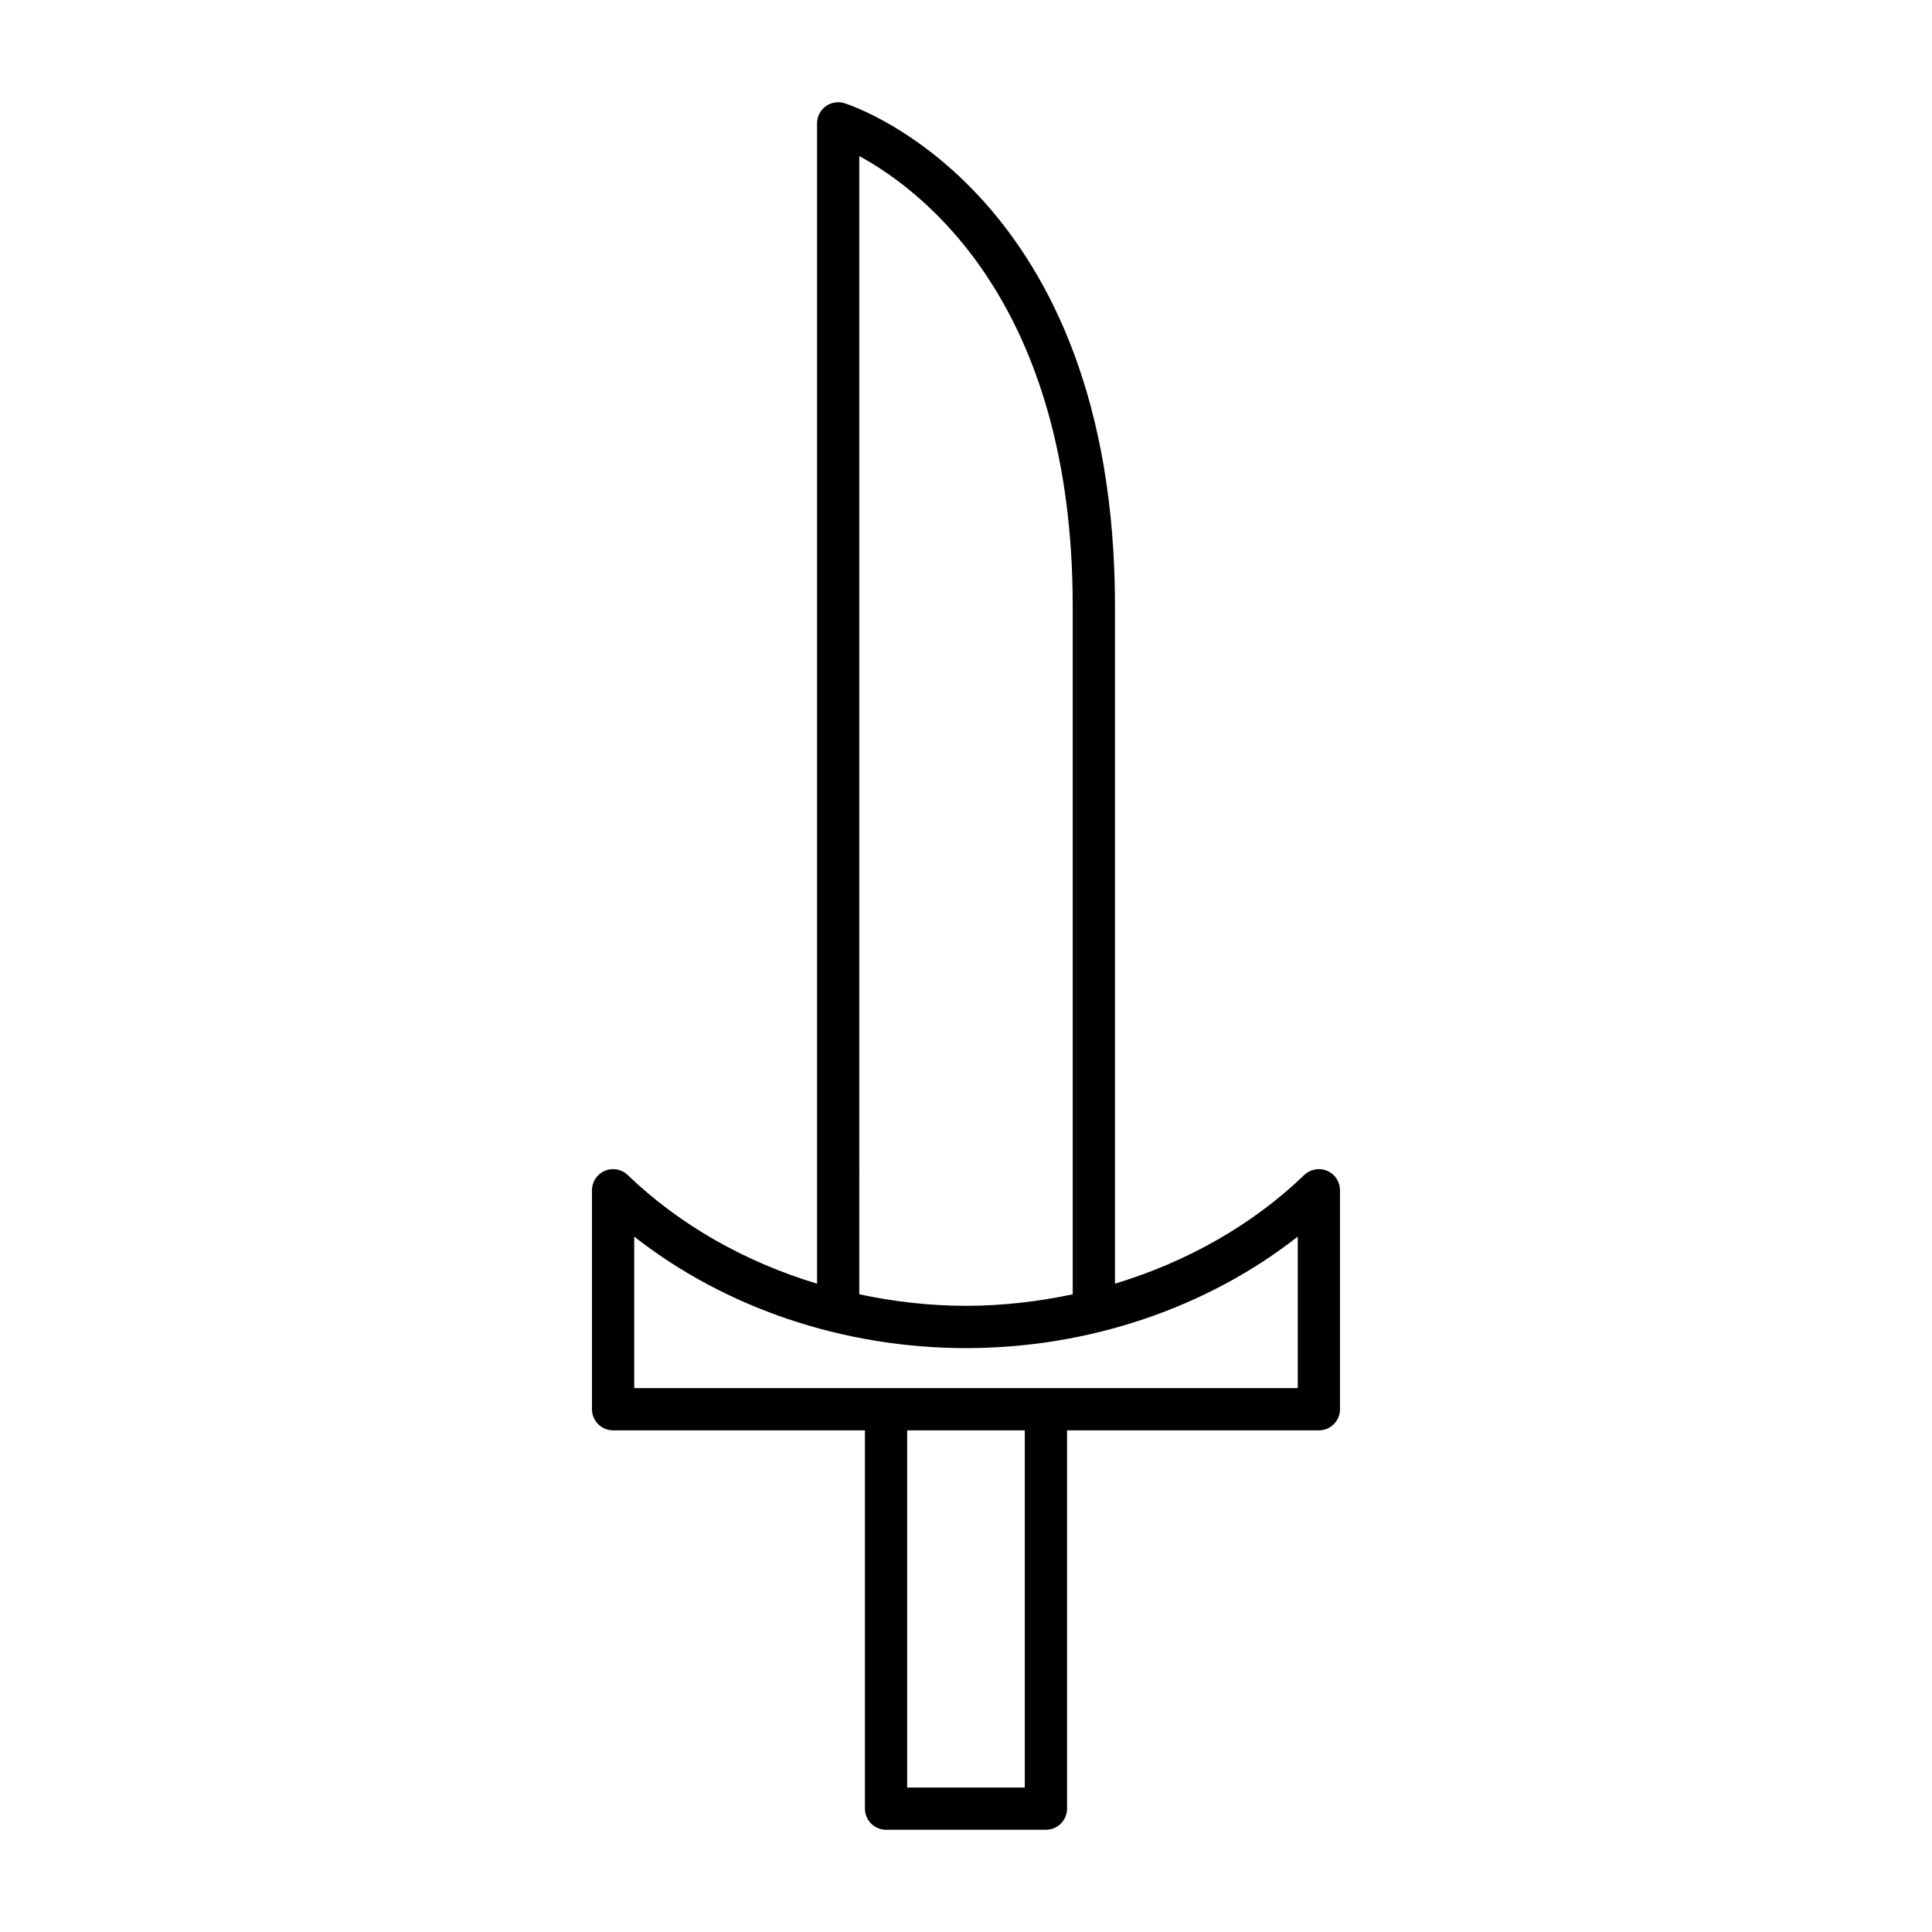<?xml version="1.0" encoding="UTF-8"?>
<!-- Uploaded to: SVG Repo, www.svgrepo.com, Generator: SVG Repo Mixer Tools -->
<svg fill="#000000" width="800px" height="800px" version="1.1" viewBox="144 144 512 512" xmlns="http://www.w3.org/2000/svg">
 <path d="m300.88 517.46c0 3.094 2.504 5.598 5.598 5.598h66.738v100.25c0 3.094 2.504 5.598 5.598 5.598h42.367c3.094 0 5.598-2.504 5.598-5.598v-100.25h66.738c3.094 0 5.598-2.504 5.598-5.598l-0.004-58.035c0-2.246-1.34-4.273-3.406-5.148-2.082-0.879-4.461-0.441-6.074 1.121-13.77 13.258-31.121 23.035-50.156 28.785l0.004-179.51c0-109.15-68.723-132.38-71.645-133.31-1.695-0.551-3.559-0.25-5.008 0.809-1.441 1.055-2.297 2.734-2.297 4.519v307.5c-19.043-5.746-36.395-15.527-50.168-28.789-1.613-1.562-4-2.008-6.074-1.121-2.066 0.875-3.406 2.902-3.406 5.148zm114.7 100.25h-31.172v-94.652h31.172zm-43.859-432.34c16.766 9.09 56.559 39.121 56.559 119.29v182.35c-9.203 1.938-18.668 3.047-28.285 3.047-9.613 0-19.074-1.109-28.273-3.047zm-59.648 286.34c24.055 18.898 55.426 29.555 87.922 29.555 32.492 0 63.867-10.656 87.922-29.555v40.152h-175.84z"/>
</svg>